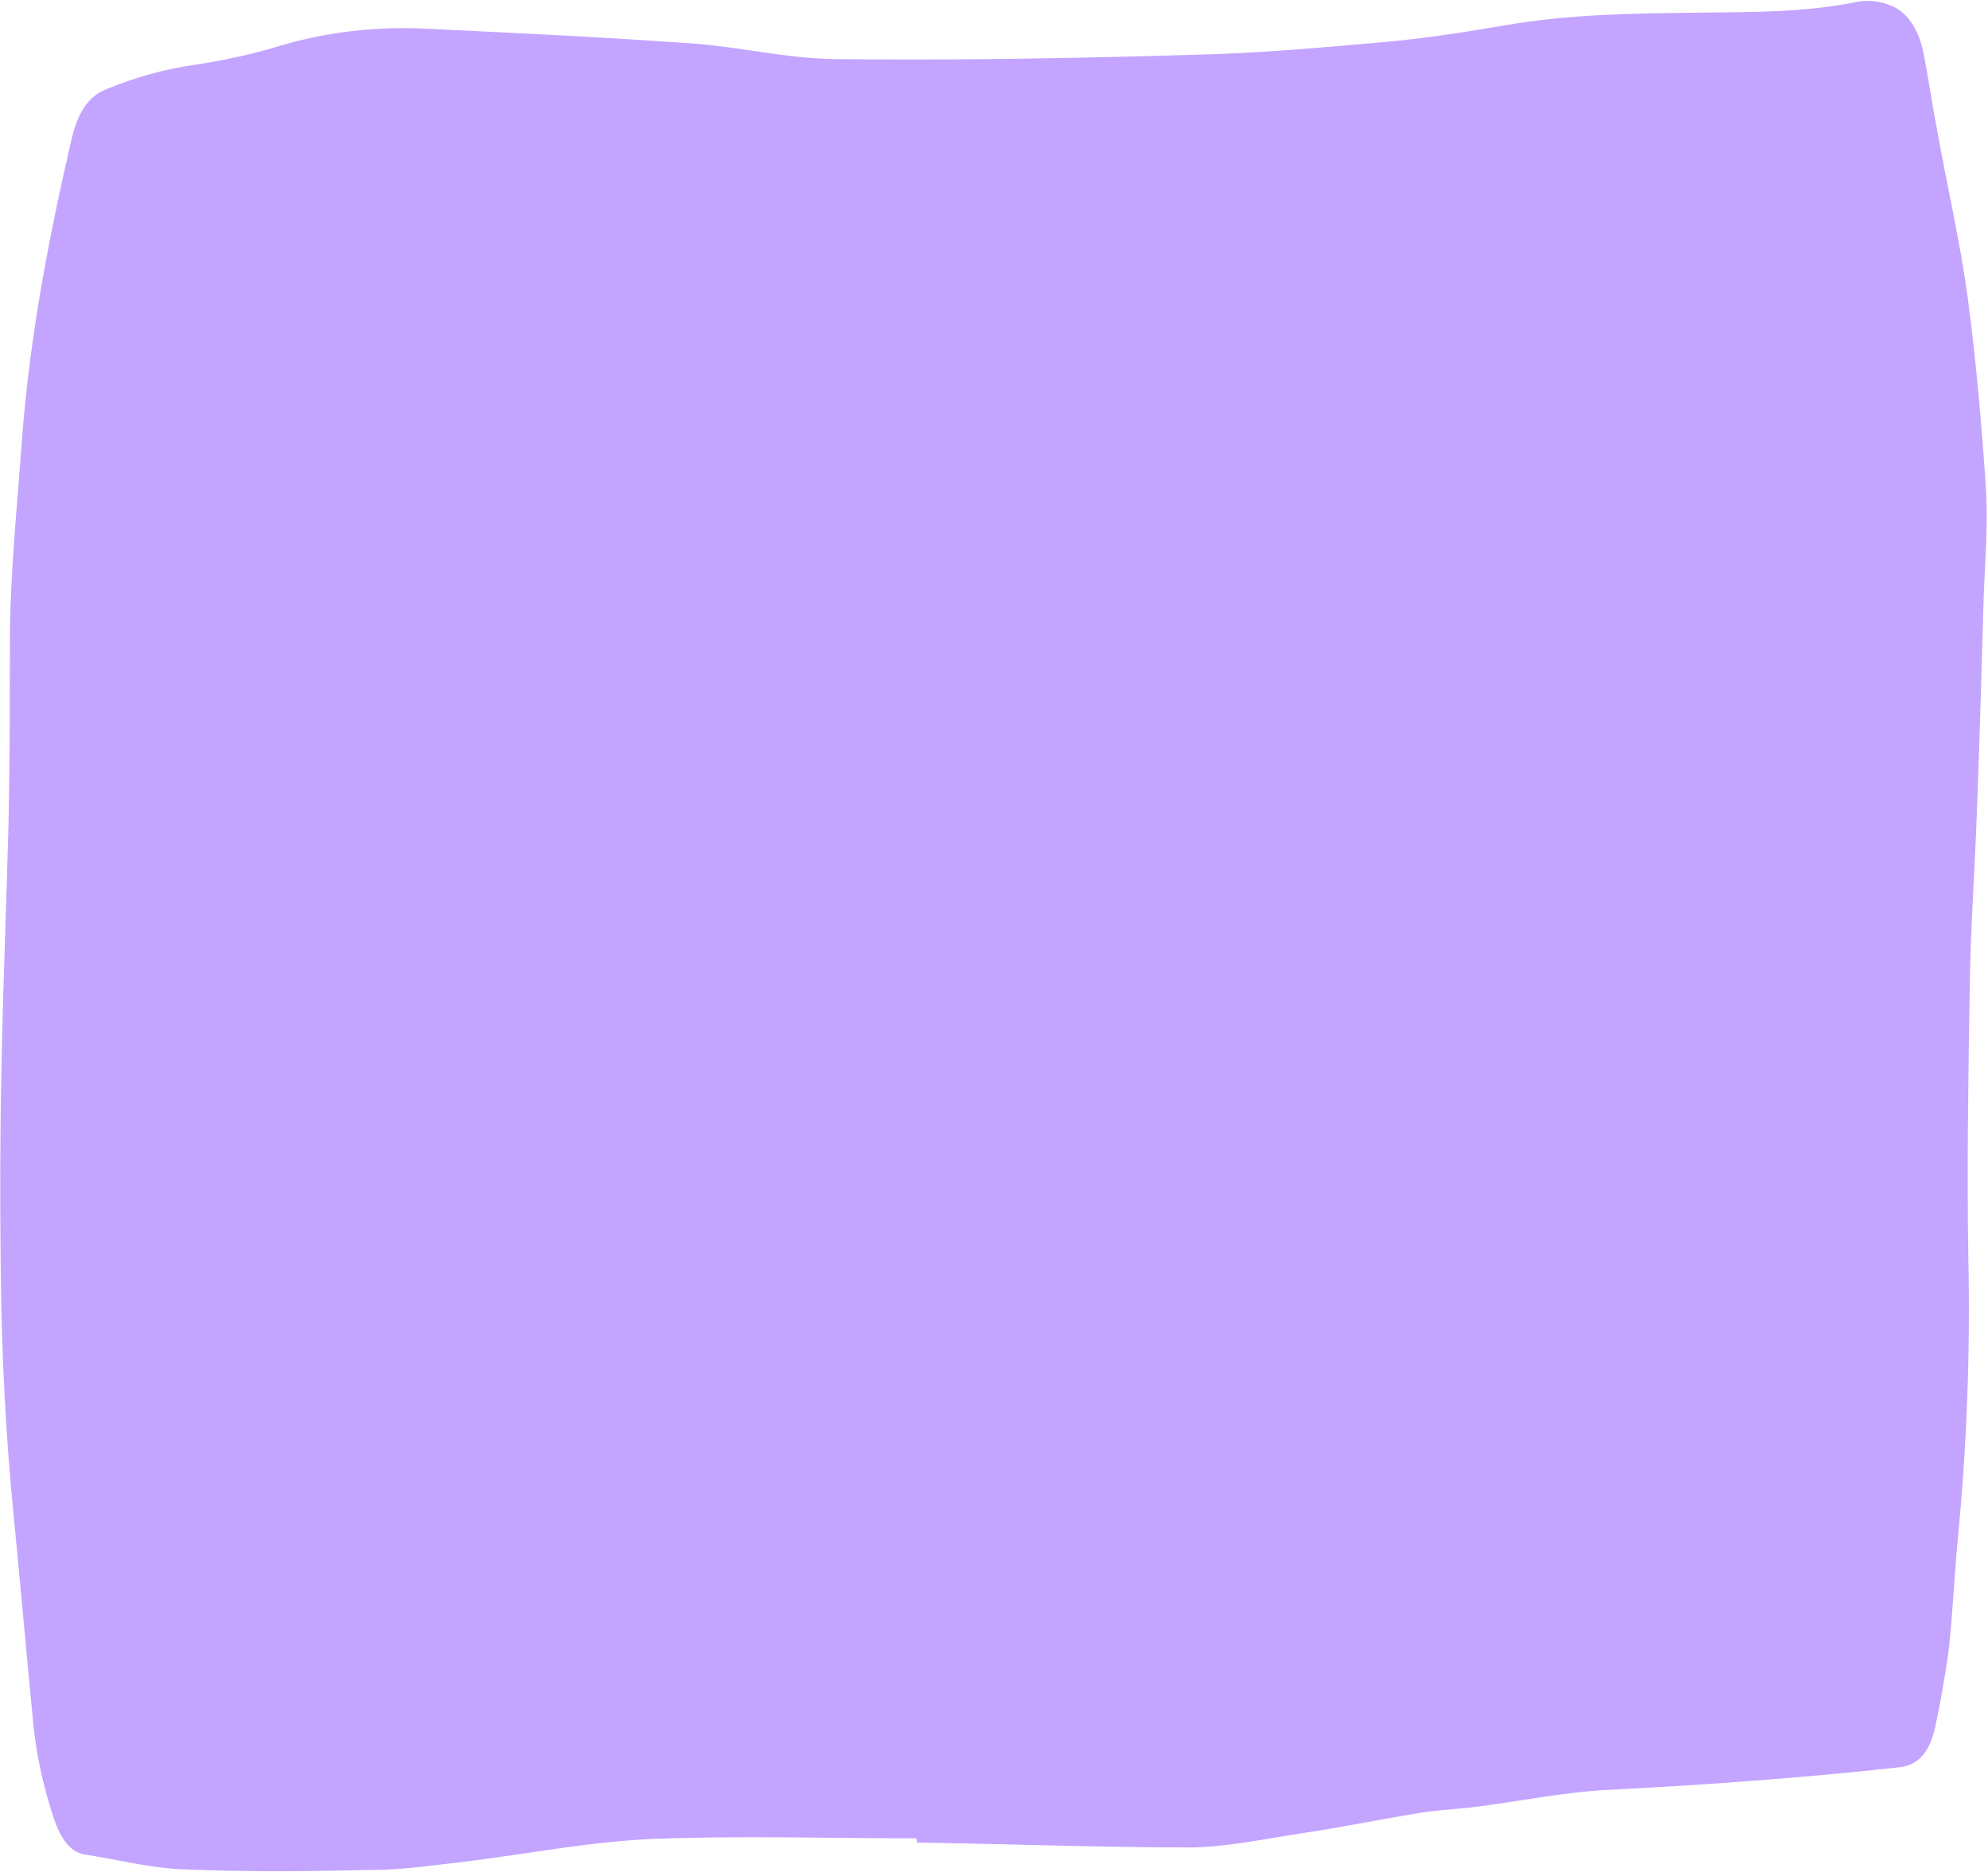 <?xml version="1.0" encoding="UTF-8" standalone="no"?><svg xmlns="http://www.w3.org/2000/svg" xmlns:xlink="http://www.w3.org/1999/xlink" fill="#000000" height="266.2" preserveAspectRatio="xMidYMid meet" version="1" viewBox="0.0 -0.1 282.7 266.2" width="282.7" zoomAndPan="magnify"><g id="change1_1"><path d="M130.3,261.3c-12.6,0-25.1-0.4-37.7,0.1c-8.8,0.4-17.5,2.1-26.3,3.2c-4.5,0.5-8.9,1.2-13.4,1.2 c-9,0.2-18.1,0.3-27.1-0.1c-4.6-0.2-9.2-1.4-13.8-2.1c-2.1-0.4-3.4-2.3-4.4-5.3c-1.6-4.8-2.6-9.7-3-14.7C3.7,234.4,2.9,225.2,2,216 c-1.2-11.9-1.8-24-1.9-36c-0.1-9.2-0.1-18.4,0.1-27.6c0.2-11.7,0.7-23.3,1-35c0.2-8.6,0.2-17.1,0.2-25.7c0-9.8,1-19.3,1.7-29 c1.1-14.8,3.8-28.8,7-42.7c0.9-4,2.4-6.4,5-7.4c4.1-1.7,8.4-2.9,12.7-3.5c3.9-0.6,7.7-1.4,11.4-2.5C46.3,4.4,53.7,3.6,61,4 c12.6,0.6,25.1,1.2,37.7,2.1c6.6,0.5,13.2,2.1,19.9,2.2c17,0.2,33.9-0.1,50.9-0.6c9-0.2,18.1-1,27.1-1.8c5.8-0.5,11.6-1.4,17.4-2.4 c9.2-1.6,18.4-1.7,27.6-1.8c7.6-0.1,15.2,0,22.8-1.6c1.5-0.2,3.1,0,4.5,0.6c2.3,0.9,4,3.3,4.7,7.1c0.7,3.6,1.2,7.2,1.9,10.8 c1.4,7.8,3.2,15.5,4.3,23.5c1.2,9,2,18.1,2.6,27.2c0.3,5-0.1,10.1-0.3,15.1c-0.3,10.5-0.6,21-1,31.5c-0.3,8.2-0.9,16.3-1,24.5 c-0.2,12.7-0.4,25.4-0.2,38.1c0.3,13.5-0.2,26.9-1.5,40.3c-0.5,5.2-0.7,10.6-1.3,15.8c-0.5,3.6-1.1,7.2-1.9,10.8 c-0.8,3.8-2.5,5.5-5.1,5.8c-13.7,1.5-27.5,2.5-41.2,3.2c-6.5,0.3-13.1,1.7-19.6,2.5c-2.7,0.3-5.4,0.4-8.1,0.9 c-5.4,0.9-10.8,2-16.2,2.8c-5.2,0.8-10.4,1.9-15.5,2c-13,0-26.1-0.5-39.1-0.7L130.3,261.3z" fill="#c3a5ff"/></g></svg>